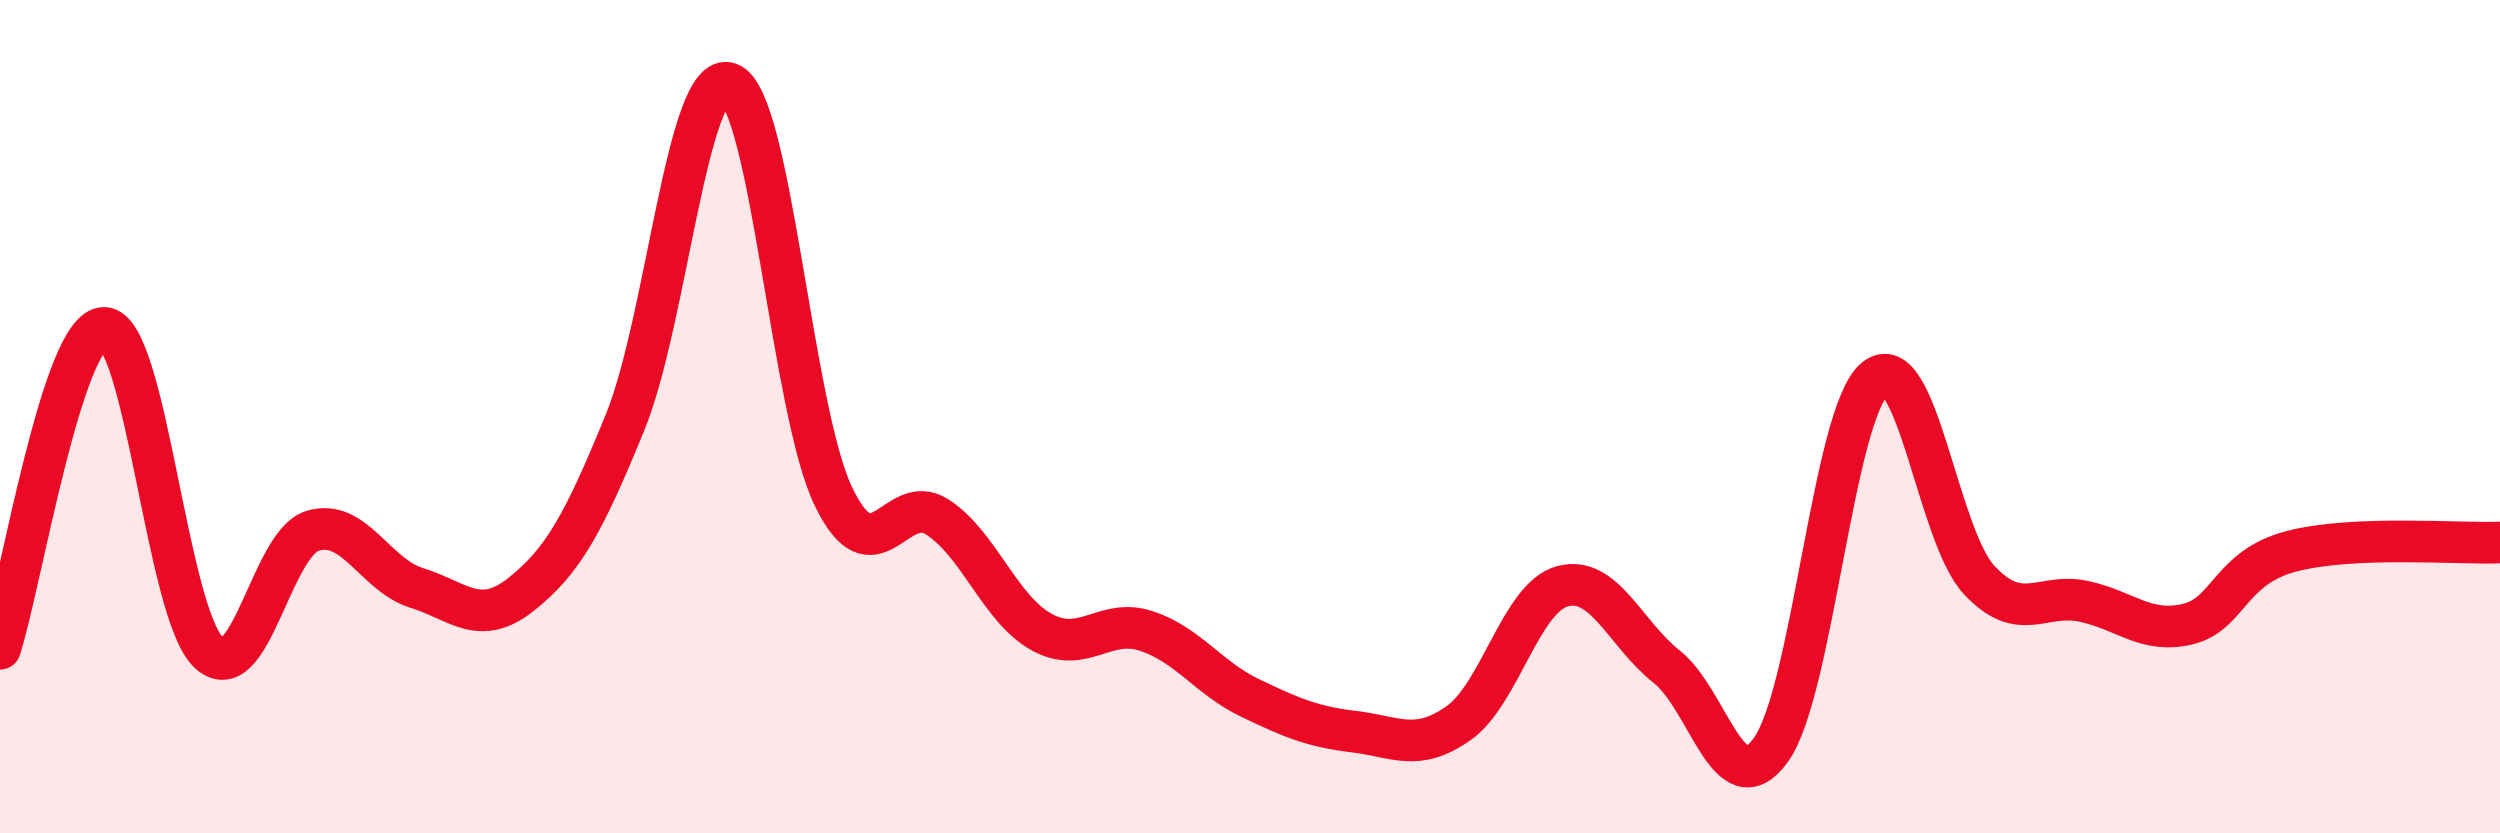 
    <svg width="60" height="20" viewBox="0 0 60 20" xmlns="http://www.w3.org/2000/svg">
      <path
        d="M 0,15.57 C 0.5,14.03 1.5,7.85 2.5,7.87 C 3.5,7.89 4,14.68 5,15.65 C 6,16.62 6.5,13.05 7.5,12.74 C 8.5,12.43 9,13.8 10,14.11 C 11,14.42 11.5,15.06 12.5,14.27 C 13.5,13.48 14,12.59 15,10.14 C 16,7.69 16.5,1.65 17.5,2 C 18.5,2.35 19,9.83 20,11.91 C 21,13.99 21.5,11.76 22.5,12.41 C 23.5,13.06 24,14.62 25,15.17 C 26,15.72 26.5,14.82 27.5,15.14 C 28.5,15.46 29,16.27 30,16.75 C 31,17.23 31.5,17.44 32.5,17.56 C 33.5,17.68 34,18.06 35,17.36 C 36,16.66 36.5,14.34 37.5,14.07 C 38.5,13.8 39,15.21 40,16 C 41,16.79 41.5,19.38 42.5,18 C 43.5,16.62 44,9.91 45,9.09 C 46,8.27 46.5,12.85 47.5,13.92 C 48.5,14.99 49,14.22 50,14.43 C 51,14.64 51.5,15.22 52.5,14.98 C 53.5,14.74 53.5,13.62 55,13.23 C 56.5,12.84 59,13.06 60,13.02L60 20L0 20Z"
        fill="#EB0A25"
        opacity="0.1"
        stroke-linecap="round"
        stroke-linejoin="round"
      />
      <path
        d="M 0,15.57 C 0.5,14.03 1.5,7.85 2.5,7.87 C 3.5,7.89 4,14.68 5,15.65 C 6,16.62 6.5,13.05 7.5,12.74 C 8.5,12.43 9,13.8 10,14.11 C 11,14.42 11.5,15.06 12.5,14.27 C 13.5,13.48 14,12.59 15,10.14 C 16,7.69 16.5,1.65 17.5,2 C 18.5,2.35 19,9.83 20,11.91 C 21,13.99 21.5,11.76 22.5,12.41 C 23.5,13.06 24,14.62 25,15.17 C 26,15.72 26.5,14.82 27.5,15.14 C 28.5,15.46 29,16.27 30,16.75 C 31,17.23 31.5,17.44 32.5,17.56 C 33.5,17.68 34,18.06 35,17.36 C 36,16.66 36.5,14.34 37.5,14.07 C 38.5,13.8 39,15.21 40,16 C 41,16.79 41.5,19.38 42.5,18 C 43.5,16.62 44,9.91 45,9.09 C 46,8.27 46.5,12.85 47.5,13.92 C 48.5,14.99 49,14.22 50,14.43 C 51,14.64 51.5,15.22 52.5,14.98 C 53.5,14.74 53.5,13.62 55,13.23 C 56.5,12.84 59,13.06 60,13.02"
        stroke="#EB0A25"
        stroke-width="1"
        fill="none"
        stroke-linecap="round"
        stroke-linejoin="round"
      />
    </svg>
  